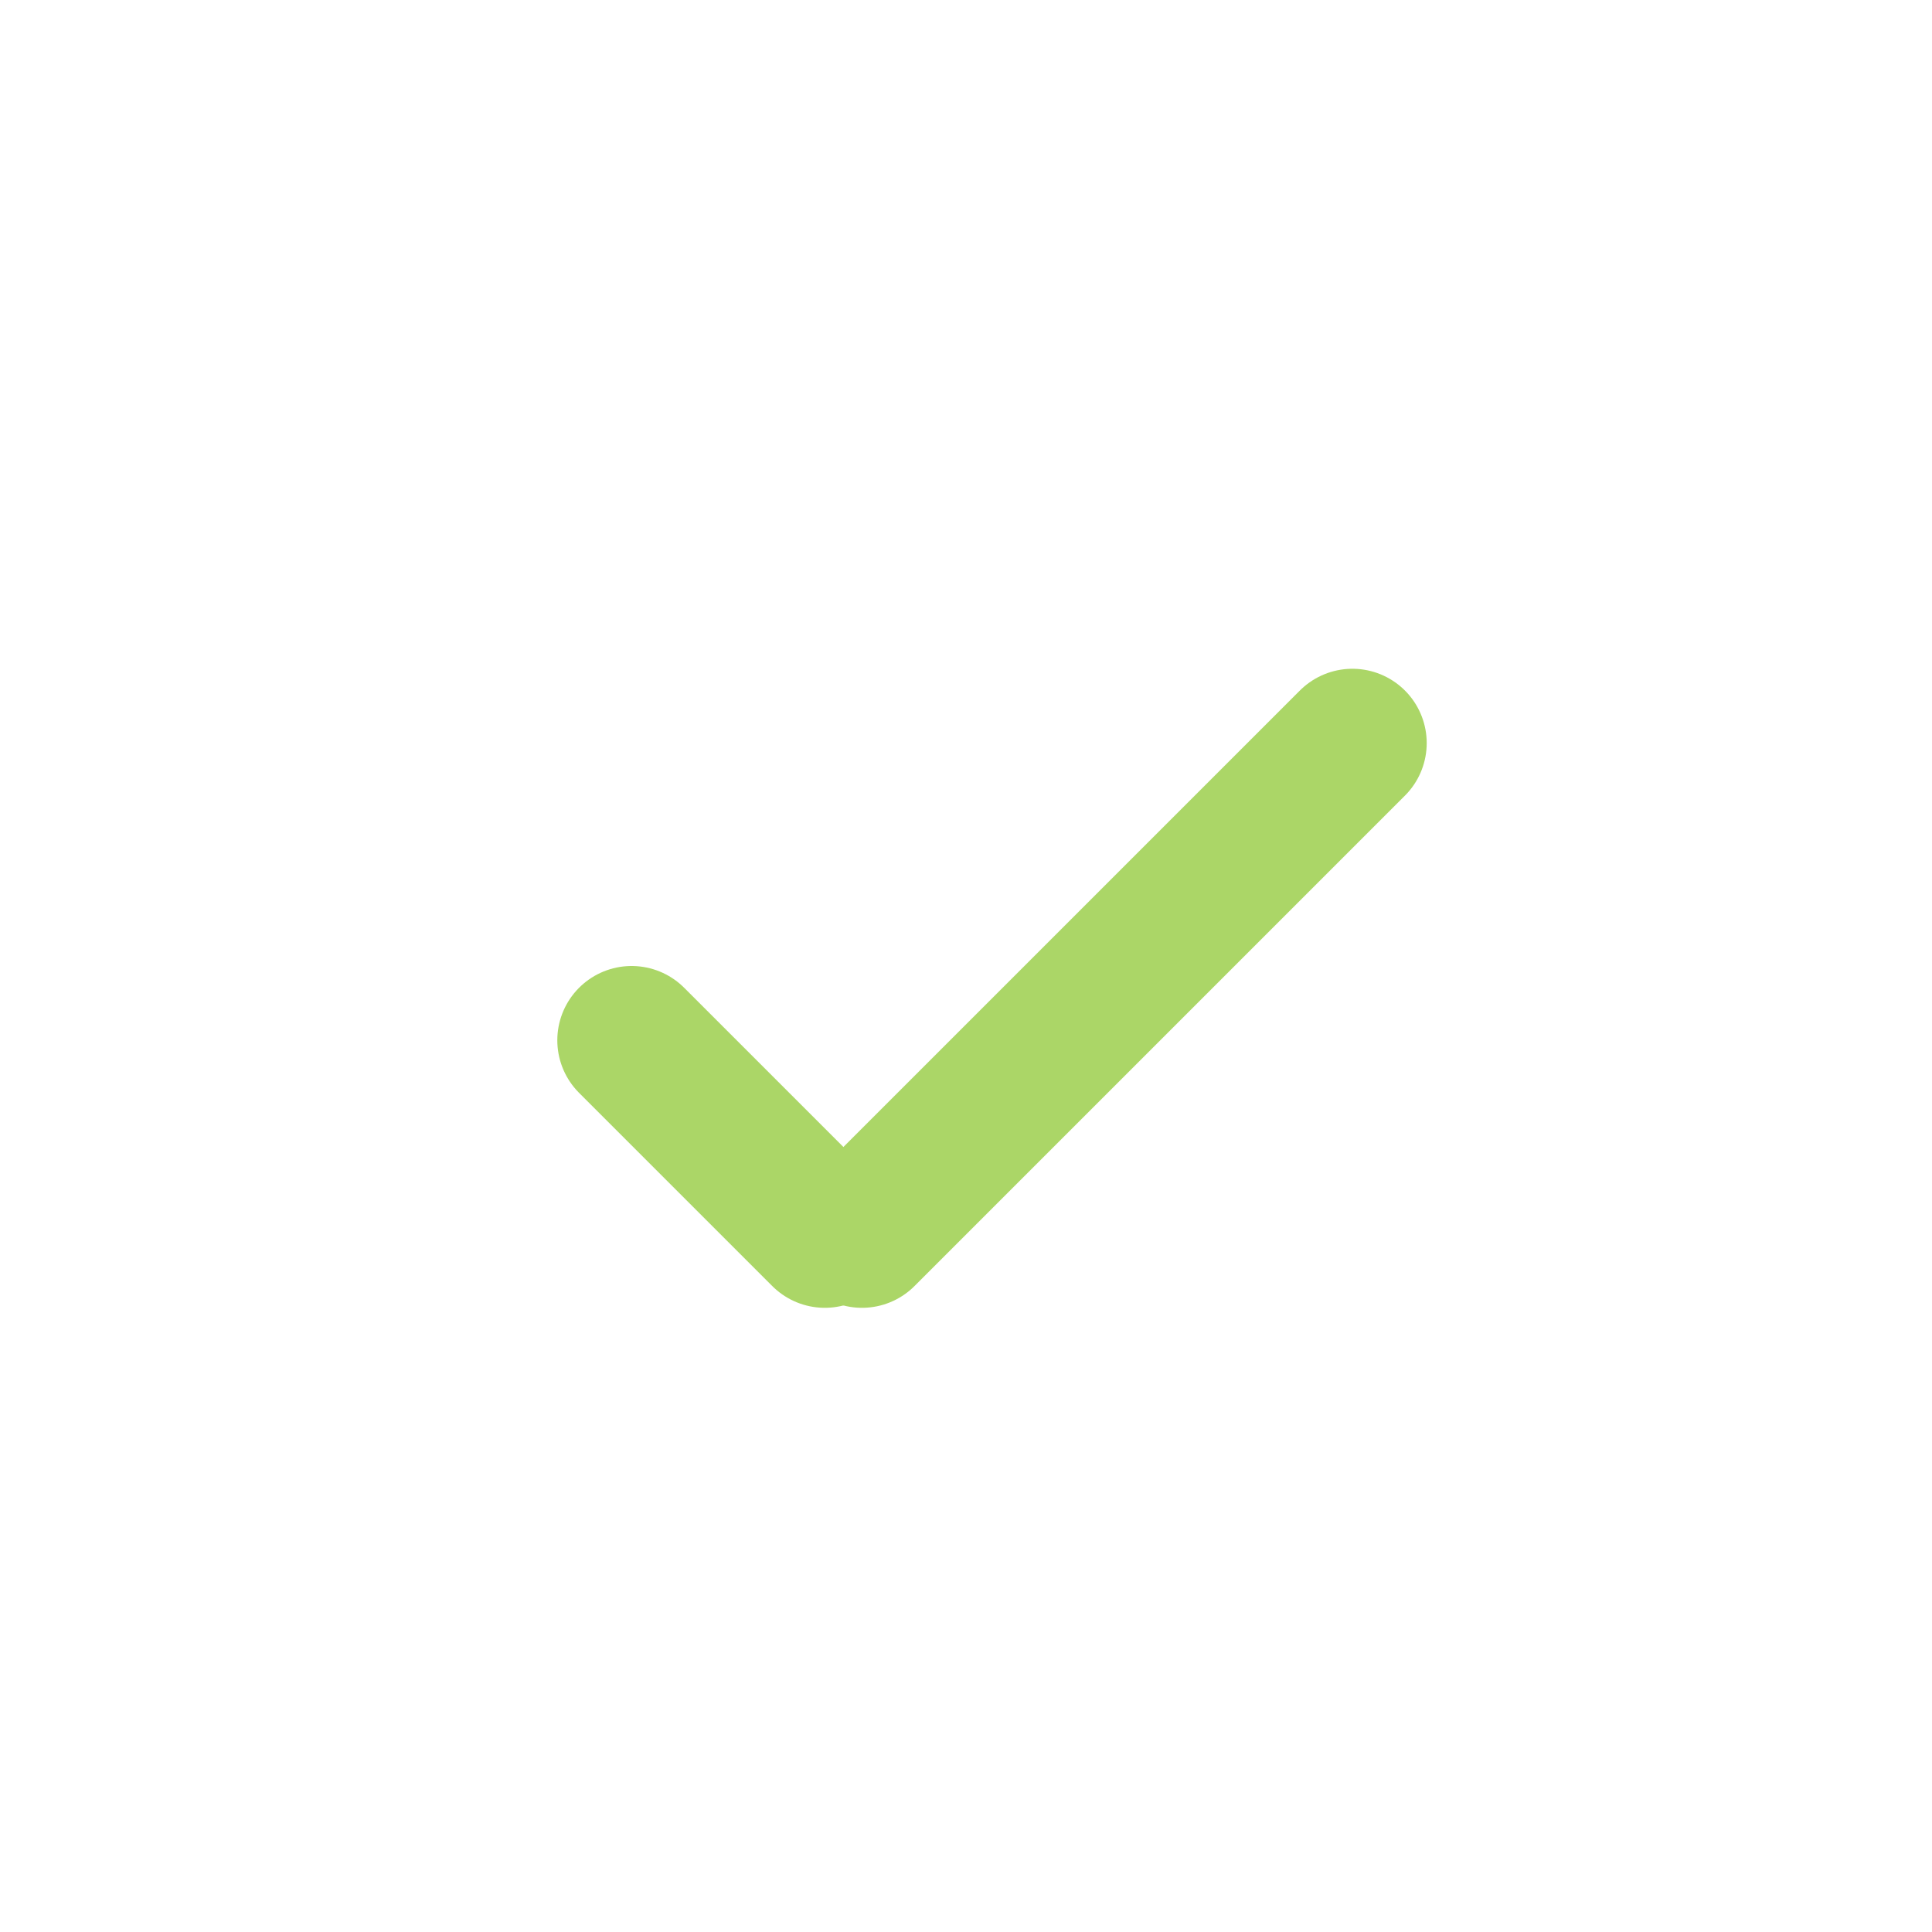 <?xml version="1.0" encoding="UTF-8"?> <svg xmlns="http://www.w3.org/2000/svg" width="26" height="26" viewBox="0 0 26 26" fill="none"><path d="M8.5 14L11.1 16.6" stroke="#ABD667" stroke-width="2" stroke-miterlimit="10" stroke-linecap="round"></path><path d="M18.2 10L11.6 16.6" stroke="#ABD667" stroke-width="2" stroke-miterlimit="10" stroke-linecap="round"></path></svg> 